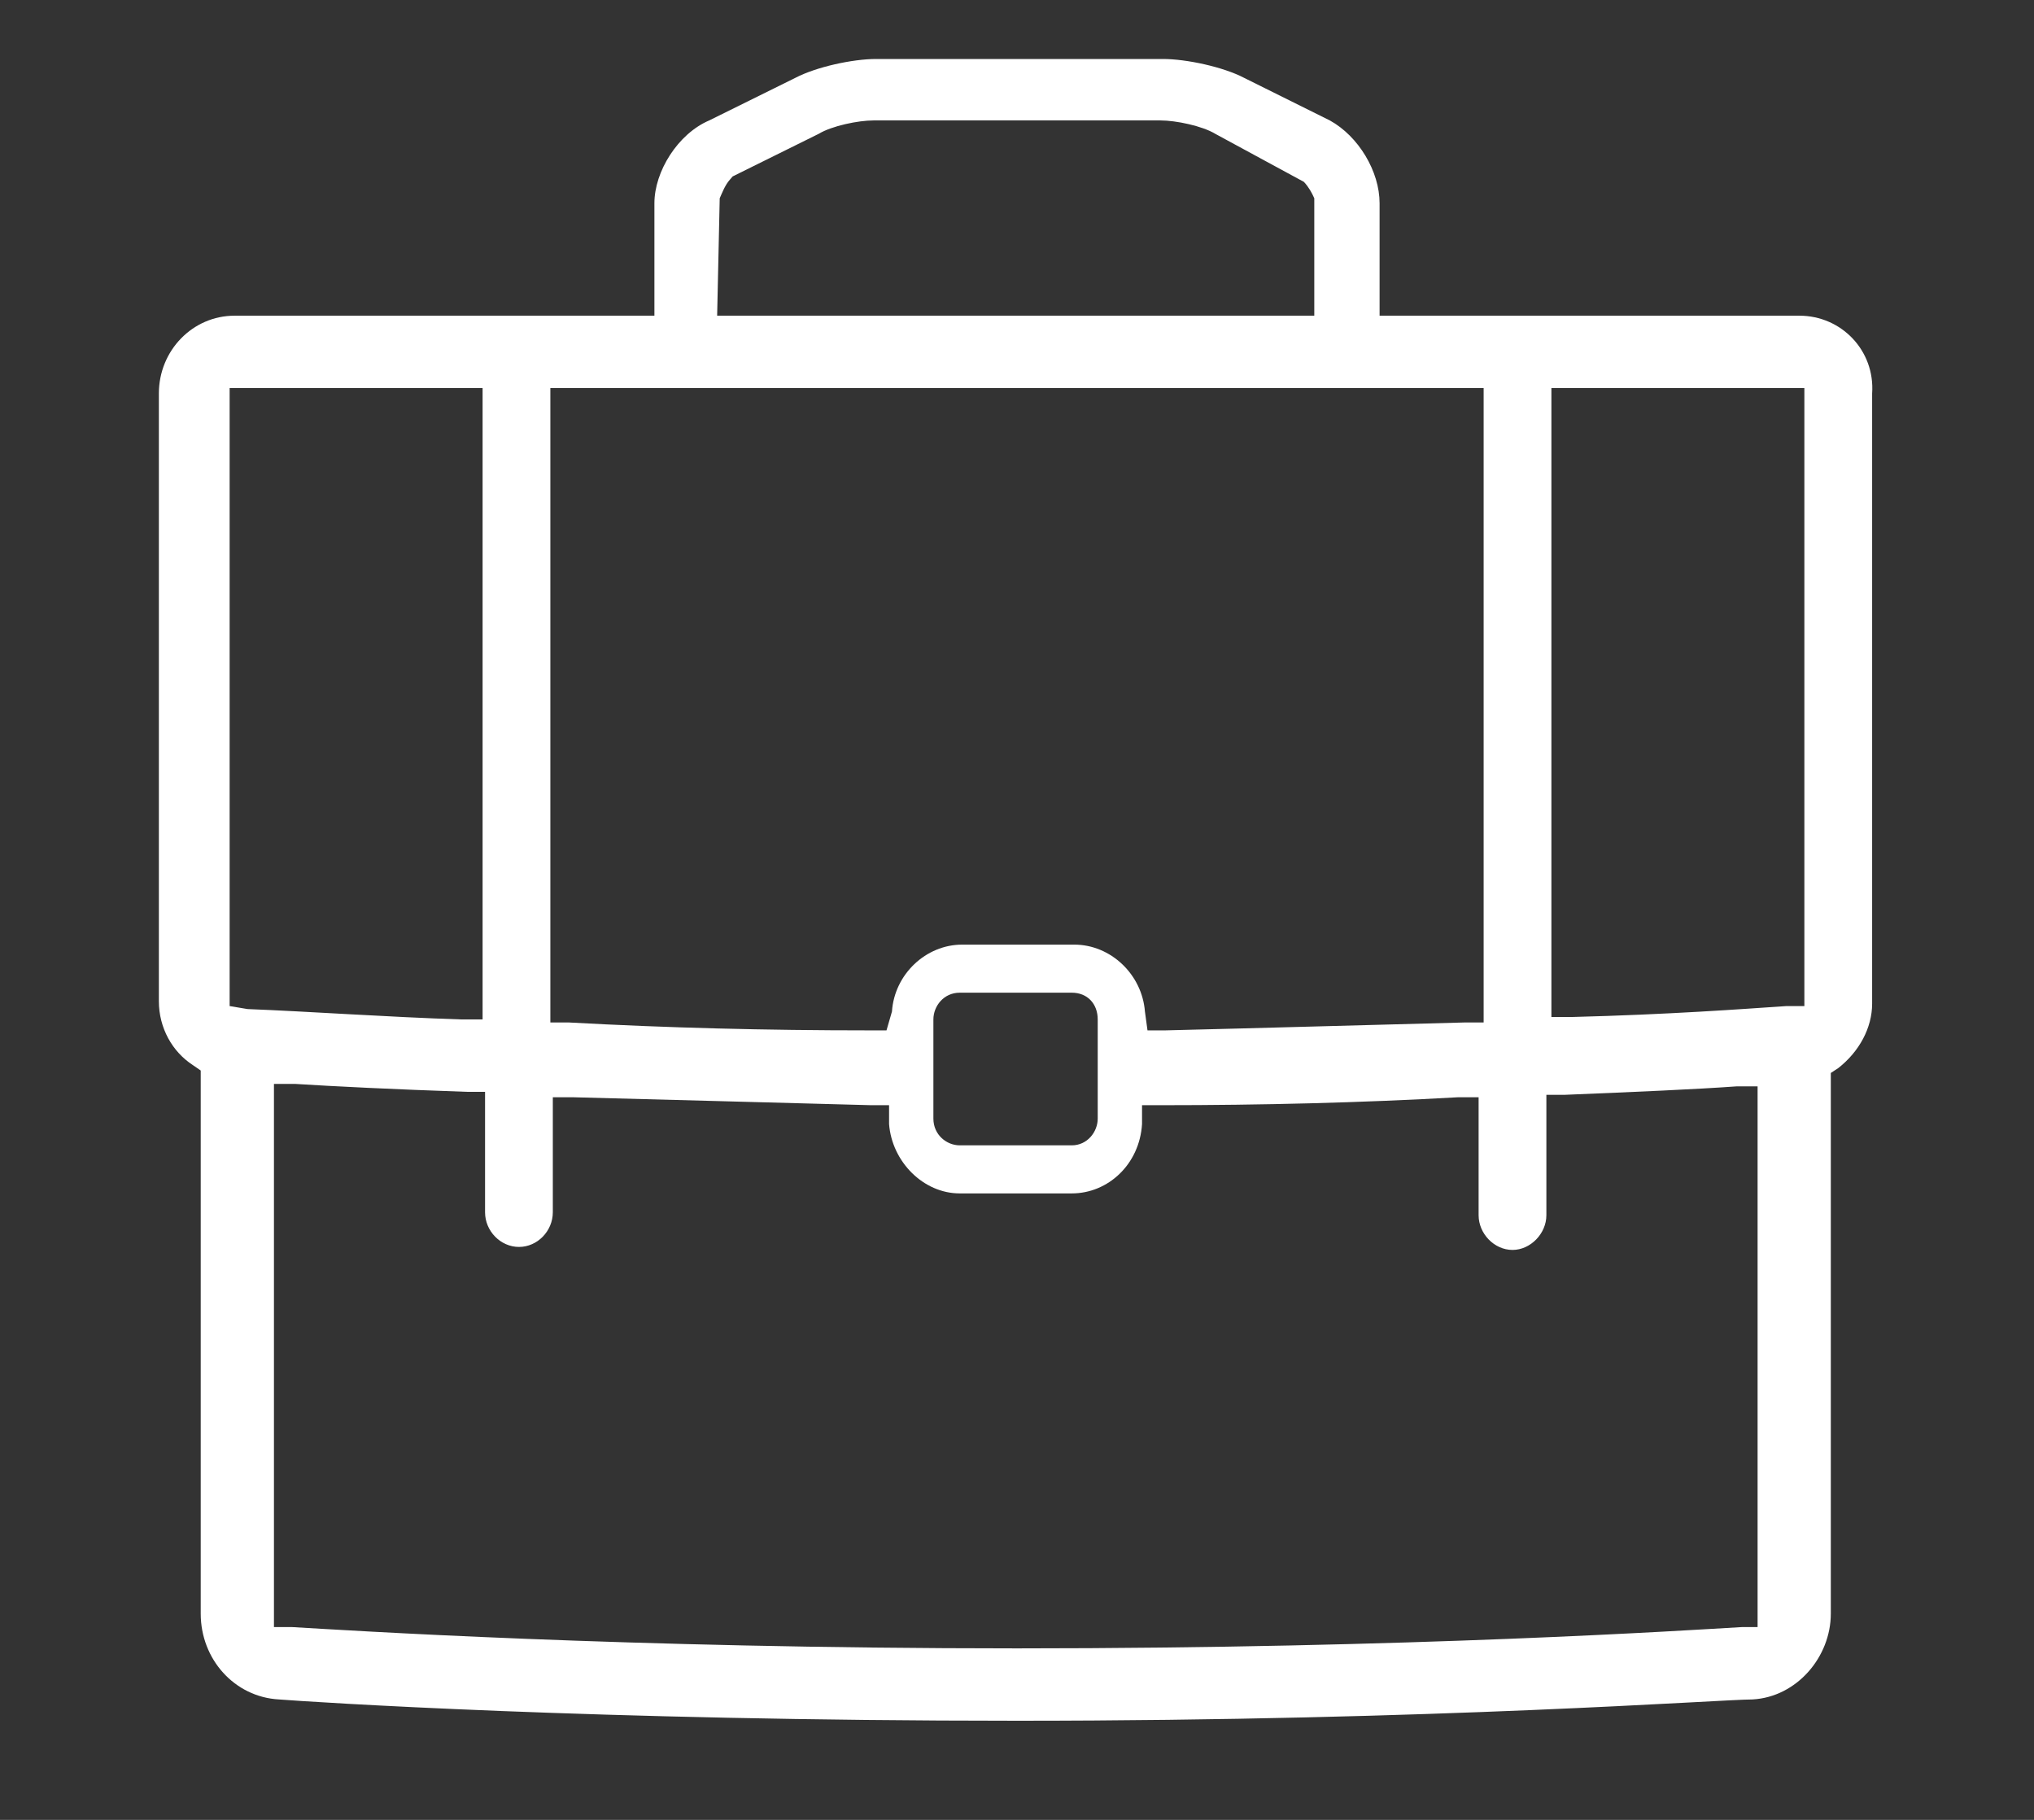<?xml version="1.0" encoding="UTF-8"?>
<svg xmlns="http://www.w3.org/2000/svg" xmlns:xlink="http://www.w3.org/1999/xlink" width="19pt" height="17pt" viewBox="0 0 19 17" version="1.1">
<rect x="0" y="0" width="19" height="17" fill="#333333" stroke="none"/>
<g id="surface1">
<path style=" stroke:none;fill-rule:nonzero;fill:rgb(100%,100%,100%);fill-opacity:1;" d="M 16.809 2.949 L 12.887 2.949 L 12.887 1.898 C 12.887 1.602 12.691 1.273 12.422 1.125 L 11.621 0.727 C 11.426 0.625 11.082 0.551 10.863 0.551 L 8.184 0.551 C 7.965 0.551 7.625 0.625 7.43 0.727 L 6.625 1.125 C 6.332 1.25 6.113 1.602 6.113 1.898 L 6.113 2.949 L 2.191 2.949 C 1.801 2.949 1.484 3.273 1.484 3.676 L 1.484 9.352 C 1.484 9.602 1.609 9.824 1.801 9.949 L 1.875 10 L 1.875 15.074 C 1.875 15.5 2.191 15.852 2.605 15.875 C 2.898 15.898 5.555 16.074 9.5 16.074 C 13.422 16.074 16.078 15.875 16.371 15.875 C 16.785 15.852 17.102 15.477 17.102 15.074 L 17.102 10.023 L 17.172 9.977 C 17.367 9.824 17.488 9.602 17.488 9.375 L 17.488 3.676 C 17.516 3.273 17.199 2.949 16.809 2.949 Z M 6.723 1.852 C 6.746 1.801 6.773 1.727 6.82 1.676 L 6.844 1.648 L 7.648 1.25 C 7.77 1.176 8.016 1.125 8.16 1.125 L 10.84 1.125 C 10.984 1.125 11.23 1.176 11.352 1.25 L 12.18 1.699 C 12.227 1.75 12.254 1.801 12.277 1.852 L 12.277 2.949 L 6.699 2.949 Z M 5.164 3.625 L 13.859 3.625 L 13.859 9.551 L 13.691 9.551 C 12.789 9.574 11.84 9.602 10.887 9.625 L 10.719 9.625 L 10.695 9.449 C 10.668 9.102 10.375 8.824 10.035 8.824 L 8.988 8.824 C 8.648 8.824 8.355 9.102 8.332 9.449 L 8.281 9.625 L 8.113 9.625 C 7.16 9.625 6.234 9.602 5.309 9.551 L 5.141 9.551 L 5.141 3.625 Z M 10.254 9.523 L 10.254 10.449 C 10.254 10.574 10.156 10.699 10.012 10.699 L 8.965 10.699 C 8.844 10.699 8.719 10.602 8.719 10.449 L 8.719 9.523 C 8.719 9.398 8.816 9.273 8.965 9.273 L 10.012 9.273 C 10.156 9.273 10.254 9.375 10.254 9.523 Z M 2.145 9.398 L 2.145 3.625 L 4.508 3.625 L 4.508 9.523 L 4.312 9.523 C 3.605 9.5 2.898 9.449 2.312 9.426 Z M 16.441 15.199 L 16.273 15.199 C 15.785 15.227 13.203 15.398 9.5 15.398 C 5.82 15.398 3.215 15.227 2.727 15.199 L 2.559 15.199 L 2.559 10.125 L 2.754 10.125 C 3.117 10.148 3.68 10.176 4.359 10.199 L 4.531 10.199 L 4.531 11.324 C 4.531 11.5 4.676 11.648 4.848 11.648 C 5.02 11.648 5.164 11.5 5.164 11.324 L 5.164 10.25 L 5.359 10.25 C 6.285 10.273 7.234 10.301 8.137 10.324 L 8.305 10.324 L 8.305 10.5 C 8.332 10.852 8.625 11.148 8.965 11.148 L 10.012 11.148 C 10.352 11.148 10.645 10.875 10.668 10.5 L 10.668 10.324 L 10.84 10.324 C 11.789 10.324 12.715 10.301 13.617 10.25 L 13.812 10.25 L 13.812 11.352 C 13.812 11.523 13.957 11.676 14.129 11.676 C 14.297 11.676 14.445 11.523 14.445 11.352 L 14.445 10.227 L 14.617 10.227 C 15.297 10.199 15.832 10.176 16.223 10.148 L 16.418 10.148 L 16.418 15.199 Z M 16.855 9.398 L 16.688 9.398 C 16.273 9.426 15.59 9.477 14.688 9.5 L 14.492 9.5 L 14.492 3.625 L 16.855 3.625 Z M 16.855 9.398 "/>
</g>
</svg>
